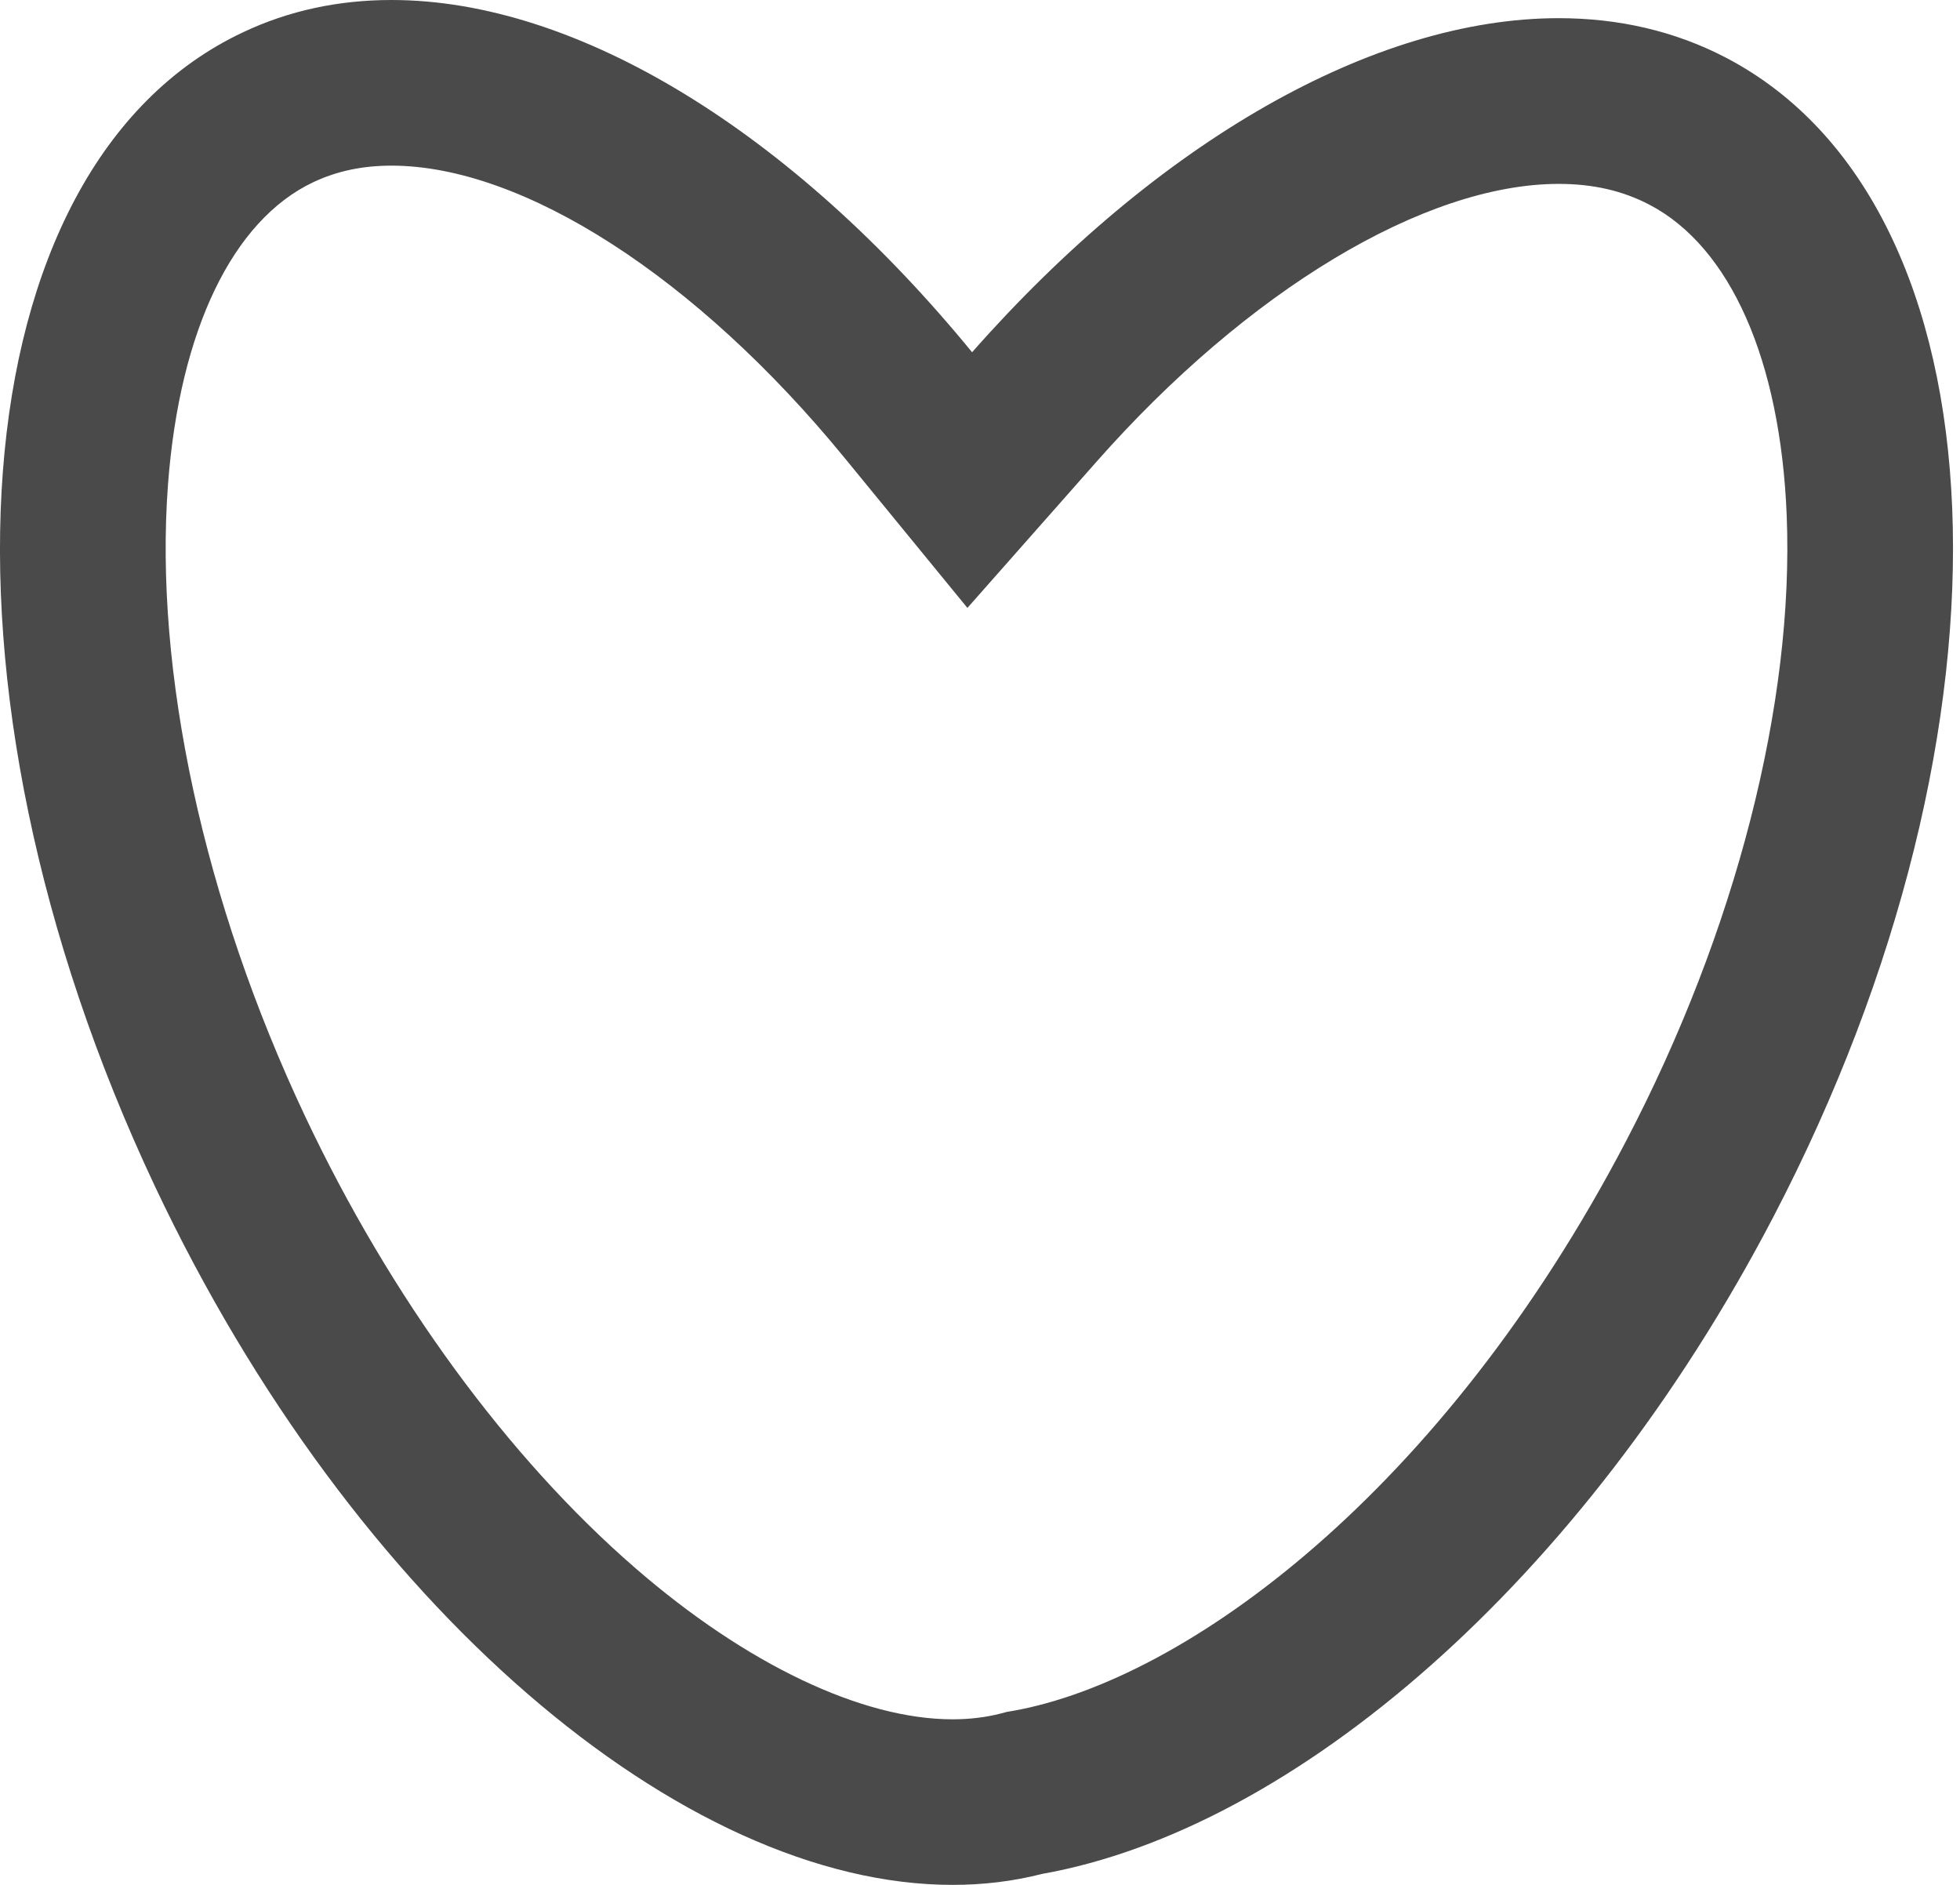 <svg width="26" height="25" viewBox="0 0 26 25" fill="none" xmlns="http://www.w3.org/2000/svg">
<path d="M3.503 15.055L3.503 15.055C2.115 12.113 1.503 9.107 1.614 6.678C1.728 4.217 2.567 2.504 3.901 1.875L3.901 1.875C4.285 1.693 4.718 1.599 5.193 1.599C7.069 1.599 9.503 3.054 11.659 5.685L12.477 6.685L12.85 7.14L13.239 6.699L14.094 5.73C14.094 5.73 14.094 5.73 14.094 5.73C16.298 3.232 18.774 1.84 20.677 1.84C21.231 1.84 21.726 1.959 22.157 2.184L22.157 2.184C23.379 2.822 24.201 4.391 24.299 6.809C24.405 9.42 23.634 12.477 22.102 15.411C20.98 17.557 19.567 19.403 18.063 20.775C16.553 22.151 14.98 23.026 13.54 23.282L13.54 23.282L13.535 23.283L13.494 23.29L13.48 23.293L13.466 23.297L13.426 23.306L13.424 23.307C13.179 23.37 12.914 23.402 12.635 23.402C11.216 23.402 9.525 22.585 7.865 21.09C6.217 19.605 4.657 17.502 3.503 15.055Z" stroke="#4A4A4A"/>
<path d="M5.193 2.197C6.942 2.197 9.242 3.679 11.197 6.065L12.833 8.063L14.543 6.127C16.55 3.852 18.901 2.439 20.677 2.439C21.131 2.439 21.524 2.529 21.88 2.715C22.954 3.276 23.618 4.778 23.701 6.833C23.802 9.325 23.026 12.349 21.571 15.133C19.139 19.788 15.734 22.283 13.437 22.692L13.355 22.706L13.276 22.727C13.077 22.778 12.861 22.804 12.636 22.804C11.433 22.804 9.901 22.075 8.431 20.801C6.735 19.332 5.176 17.2 4.044 14.799C2.702 11.955 2.041 8.901 2.229 6.419C2.384 4.38 3.087 2.921 4.157 2.416C4.469 2.269 4.808 2.197 5.193 2.197ZM5.193 0C4.499 0 3.835 0.138 3.22 0.43C-0.568 2.216 -1.089 9.069 2.056 15.736C4.691 21.319 9.06 25 12.636 25C13.042 25 13.439 24.953 13.821 24.855C17.165 24.261 20.997 20.978 23.519 16.15C26.932 9.616 26.654 2.729 22.897 0.766C22.216 0.41 21.467 0.241 20.677 0.241C18.214 0.241 15.351 1.888 12.895 4.672C10.504 1.752 7.659 0 5.193 0Z" fill="#4A4A4A"/>
</svg>
